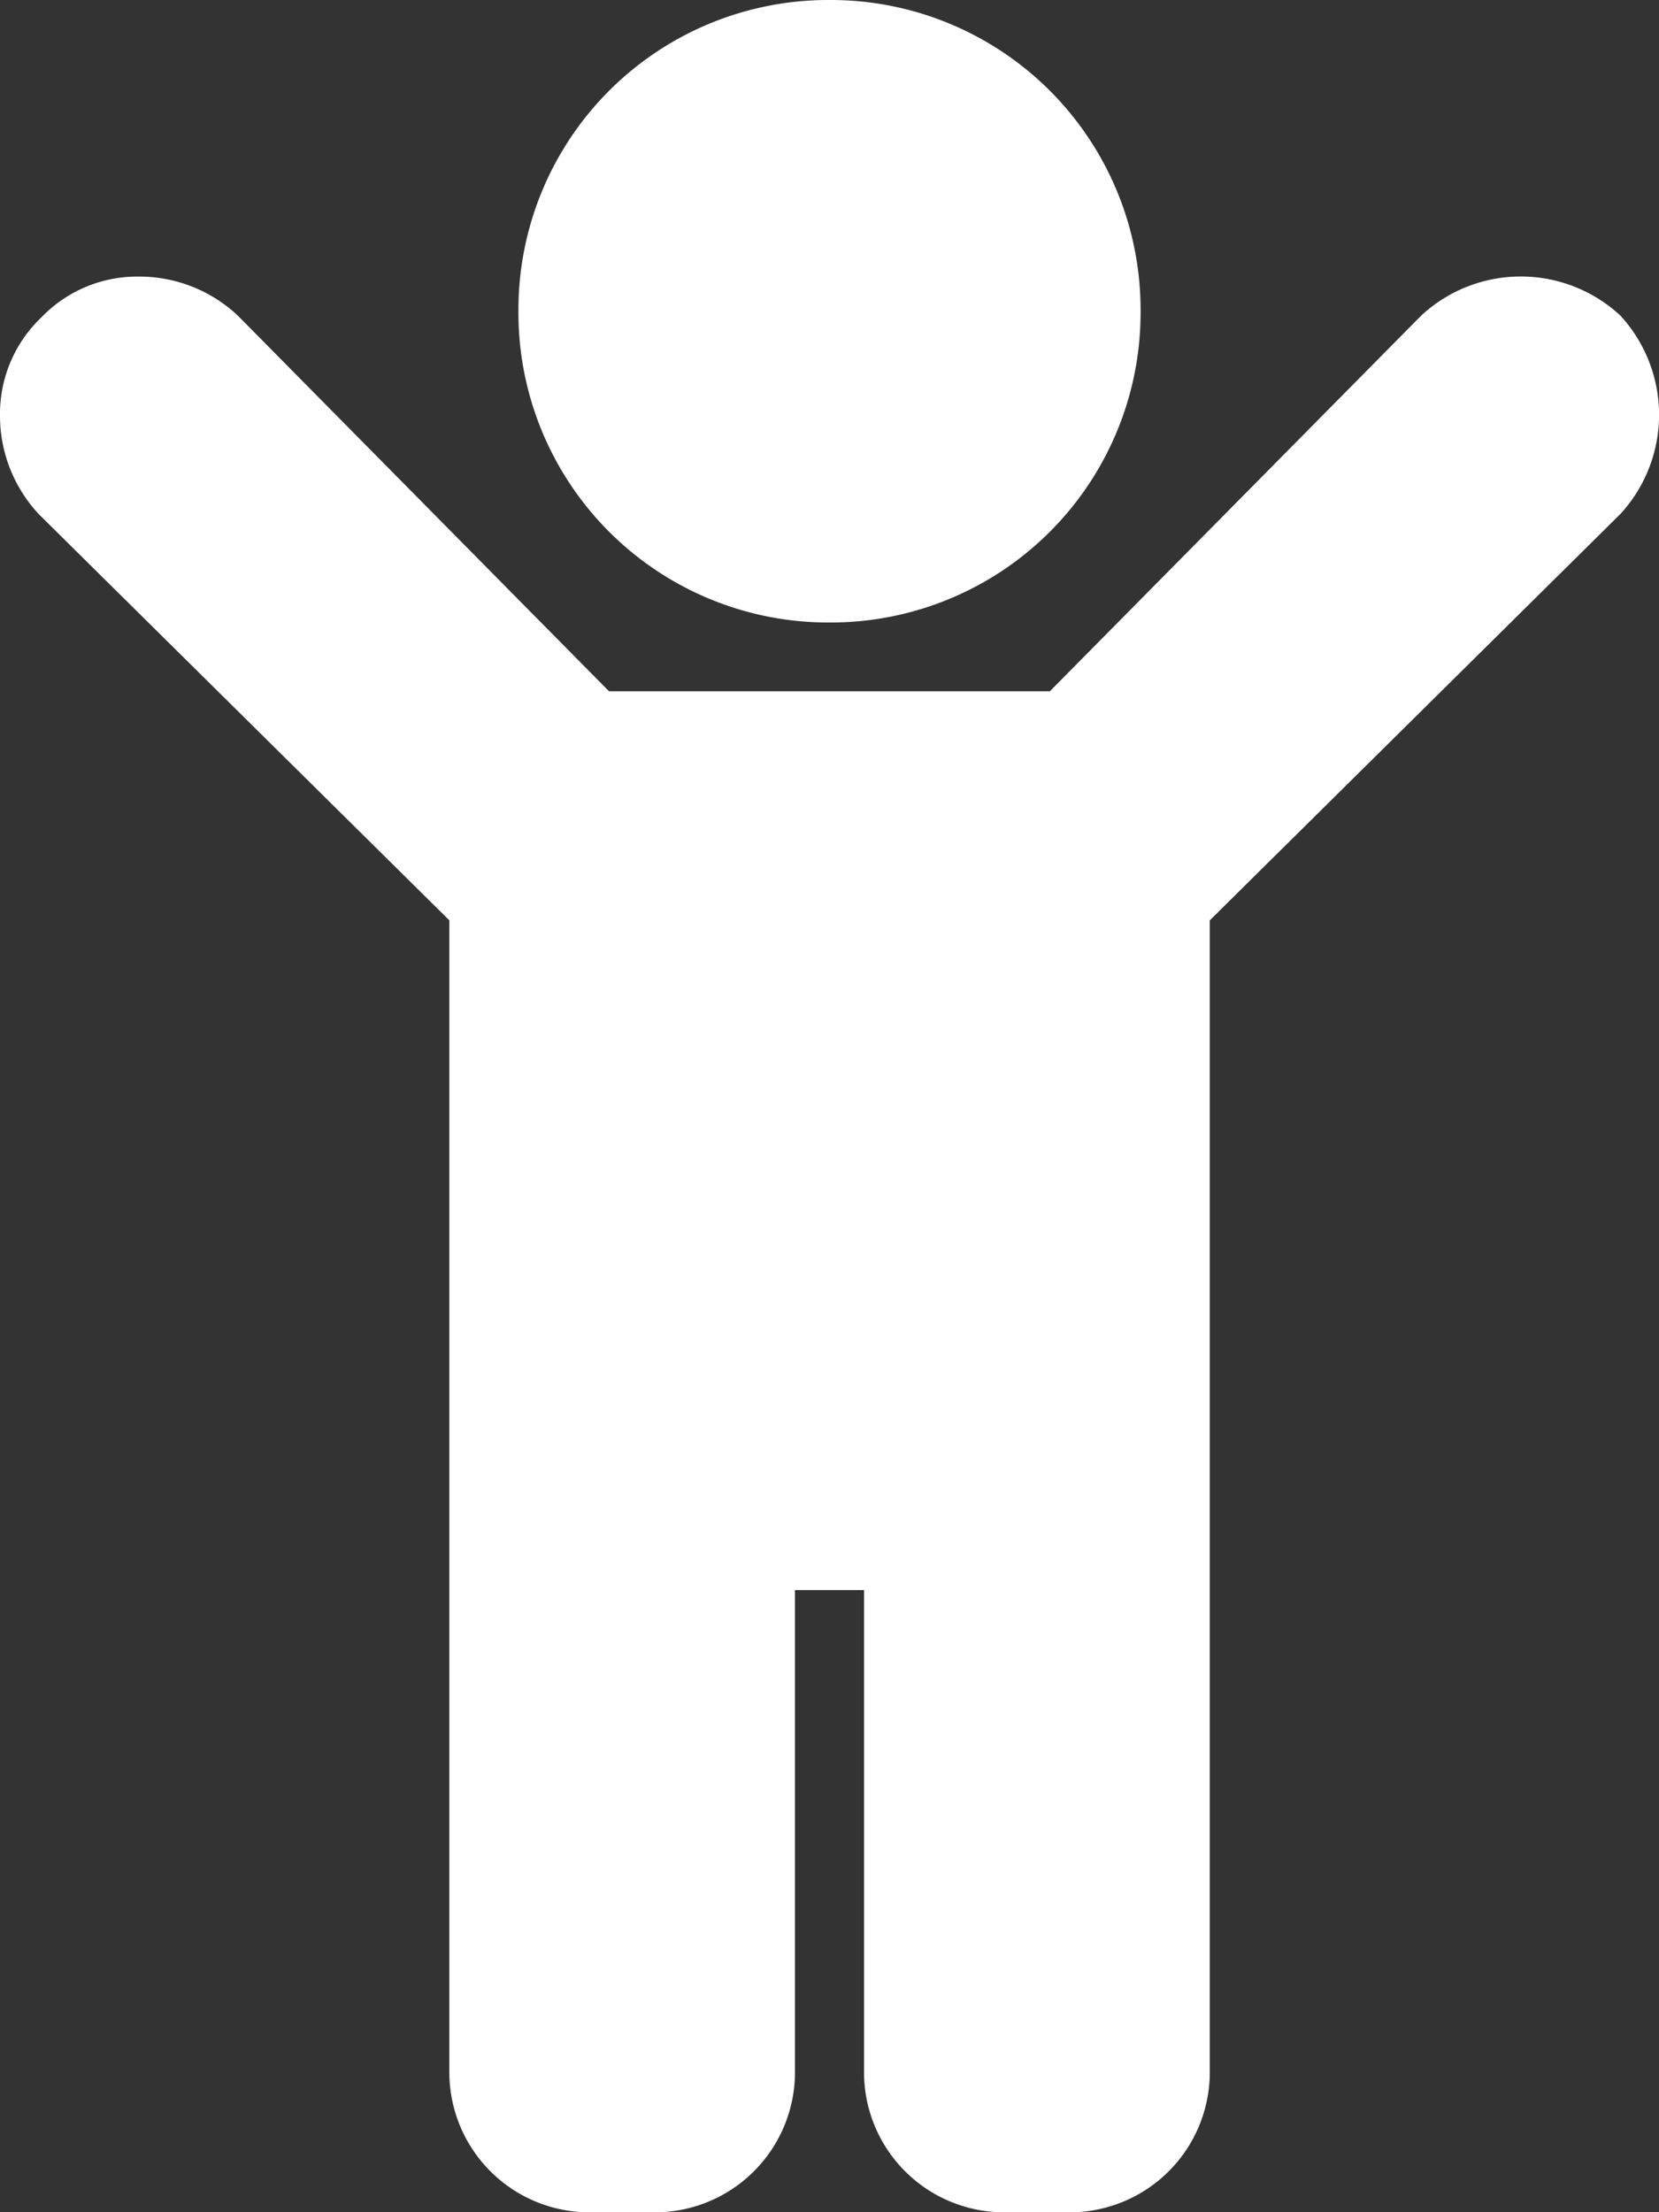 <svg xmlns="http://www.w3.org/2000/svg" width="12.394" height="16.526" viewBox="0 0 12.394 16.526"><rect x="0" y="0" width="12.394" height="16.526" fill="#333333" stroke="none"/><defs><style>.a{fill:#fff;fill-rule:evenodd;}</style></defs><g transform="translate(0 -120)"><g transform="translate(0 120)"><g transform="translate(0 0)"><g transform="translate(0 0)"><g transform="translate(0 0)"><g transform="translate(0 0)"><path class="a" d="M4.123,6.074A2.314,2.314,0,0,1,6.447,3.75,2.314,2.314,0,0,1,8.771,6.074,2.314,2.314,0,0,1,6.447,8.4,2.314,2.314,0,0,1,4.123,6.074Zm8.231.032a1.094,1.094,0,0,1,0,1.485L9.288,10.625v8.618a1.047,1.047,0,0,1-1.033,1.033H7.738a1.047,1.047,0,0,1-1.033-1.033V15.628H6.189v3.615a1.047,1.047,0,0,1-1.033,1.033H4.64a1.047,1.047,0,0,1-1.033-1.033V10.625L.54,7.591a1.077,1.077,0,0,1-.29-.742.993.993,0,0,1,.307-.726.993.993,0,0,1,.726-.307,1.077,1.077,0,0,1,.742.29L4.8,8.914H8.093l2.776-2.808a1.094,1.094,0,0,1,1.485,0Z" transform="translate(-0.25 -3.75)"/></g></g></g></g></g></g></svg>